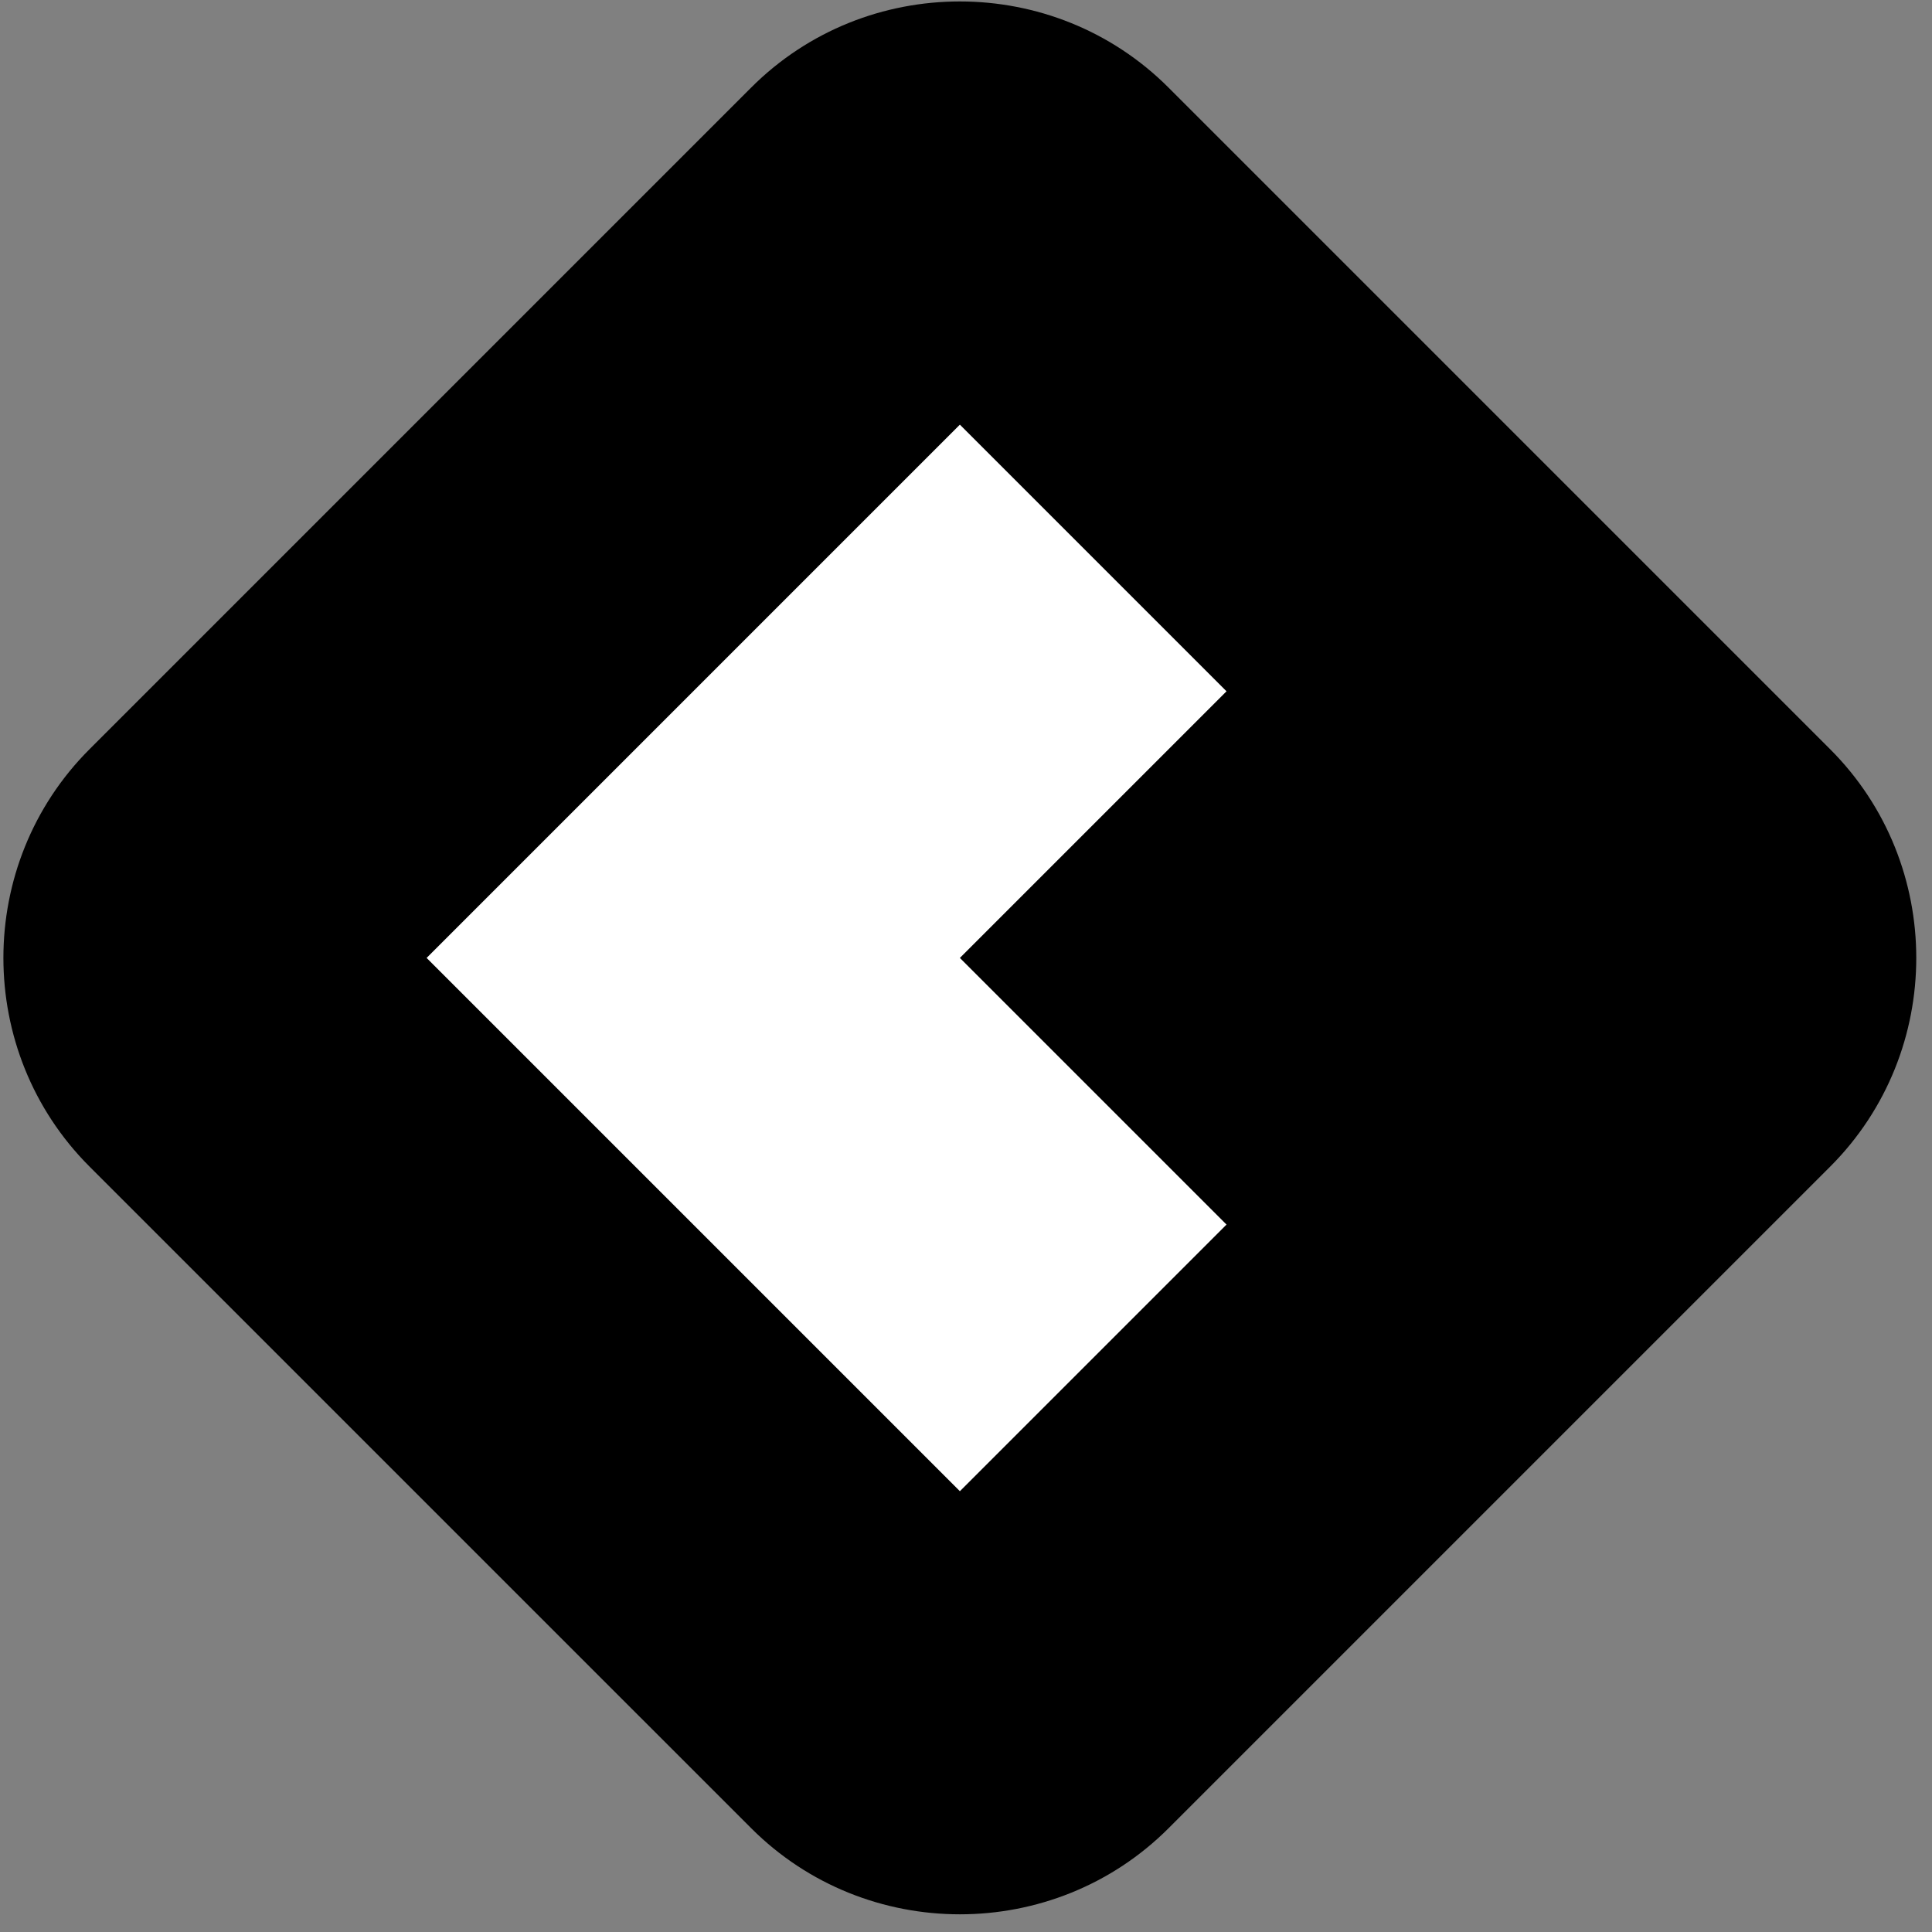 <svg width="101" height="101" viewBox="0 0 101 101" fill="none" xmlns="http://www.w3.org/2000/svg">
<rect x="0" y="0" width="101" height="101" fill="#808080" stroke="none"/>
<path d="M17.584 52.036L46.294 16.996C49.535 19.031 56.06 23.236 56.241 23.778C56.467 24.456 75.909 45.029 76.135 46.837C76.361 48.646 73.648 67.635 71.84 72.382C70.393 76.18 56.015 83.912 49.007 87.303L17.584 52.036Z" fill="white"/>
<path d="M95.678 39.17L61.083 4.575C55.084 -1.424 45.271 -1.424 39.272 4.575L4.677 39.17C-1.322 45.169 -1.322 54.982 4.677 60.982L39.272 95.576C45.271 101.575 55.09 101.575 61.089 95.576L95.683 60.982C101.677 54.982 101.677 45.169 95.678 39.17ZM64.119 64.017L50.18 77.956L22.302 50.078L50.18 22.2L64.119 36.139L50.18 50.078L64.119 64.017Z" fill="black"/>
</svg>
